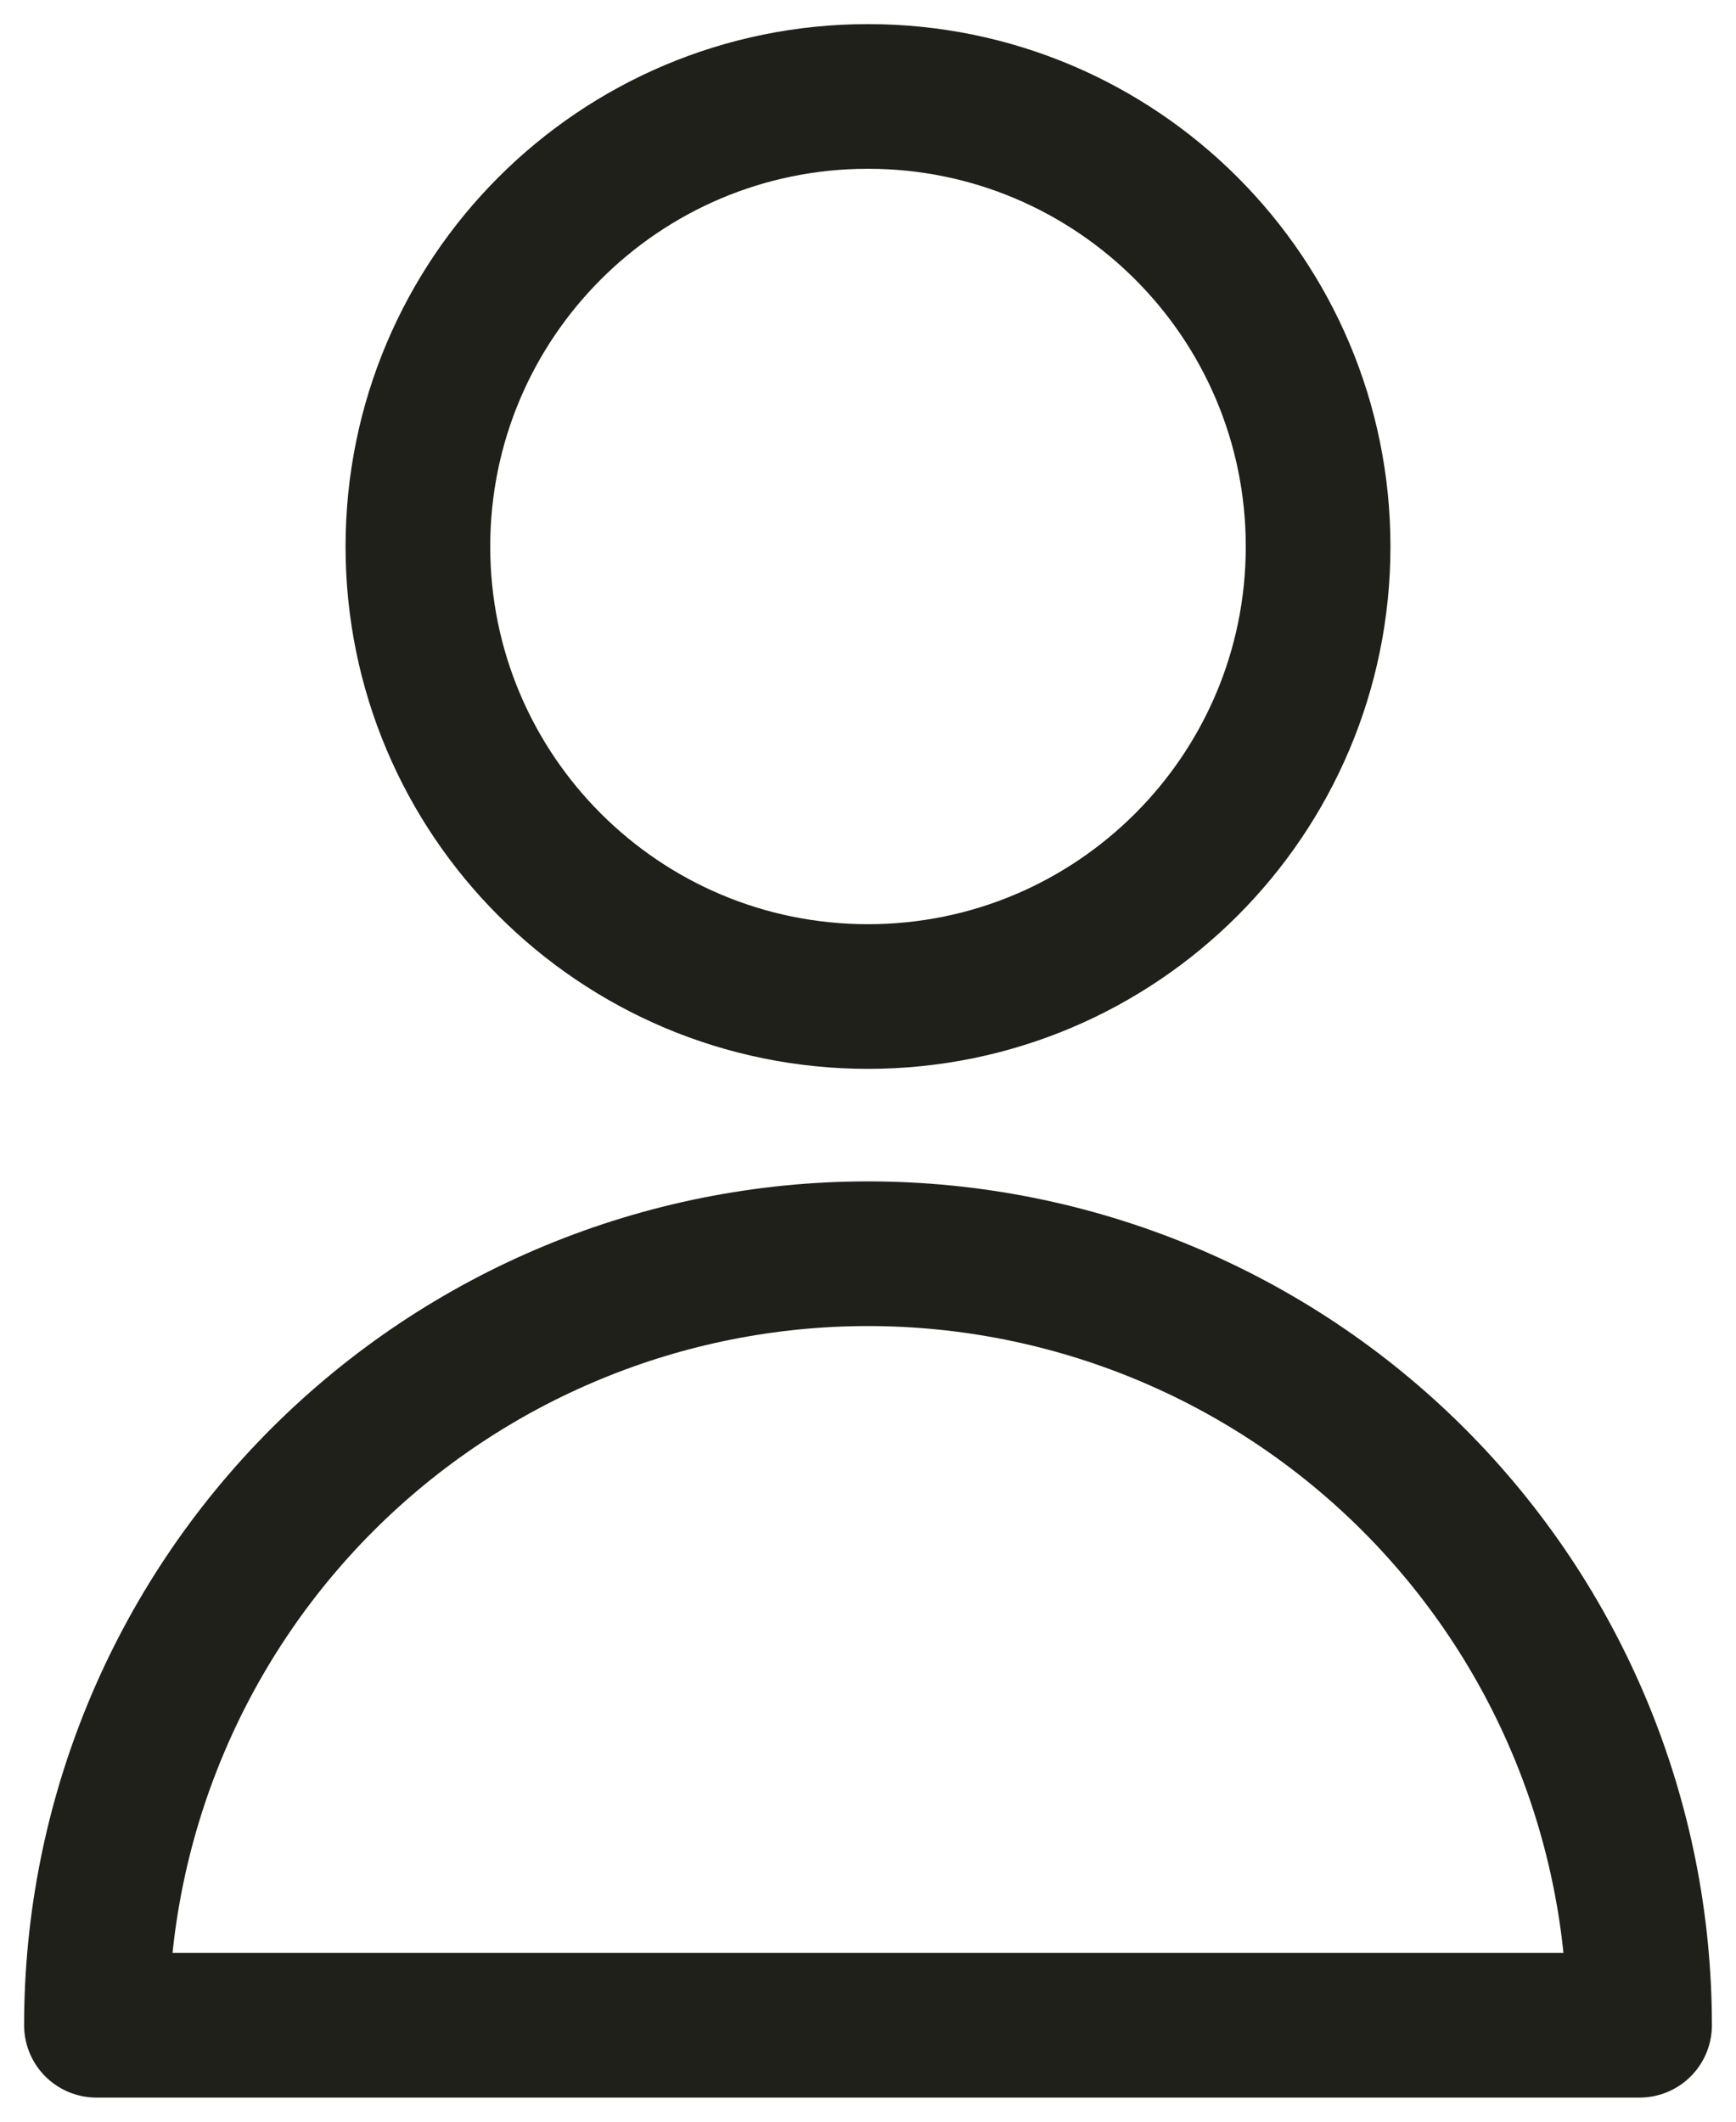 <svg width="18" height="22" viewBox="0 0 18 22" fill="none" xmlns="http://www.w3.org/2000/svg">
<path d="M9 10.333C11.577 10.333 13.667 8.244 13.667 5.667C13.667 3.089 11.577 1 9 1C6.423 1 4.333 3.089 4.333 5.667C4.333 8.244 6.423 10.333 9 10.333Z" stroke="#1E2019" stroke-width="1.5" stroke-linecap="round" stroke-linejoin="round"/>
<path d="M17 21C17 18.878 16.157 16.843 14.657 15.343C13.157 13.843 11.122 13 9 13C6.878 13 4.843 13.843 3.343 15.343C1.843 16.843 1 18.878 1 21H17Z" stroke="#1E2019" stroke-width="1.5" stroke-linecap="round" stroke-linejoin="round"/>
</svg>
